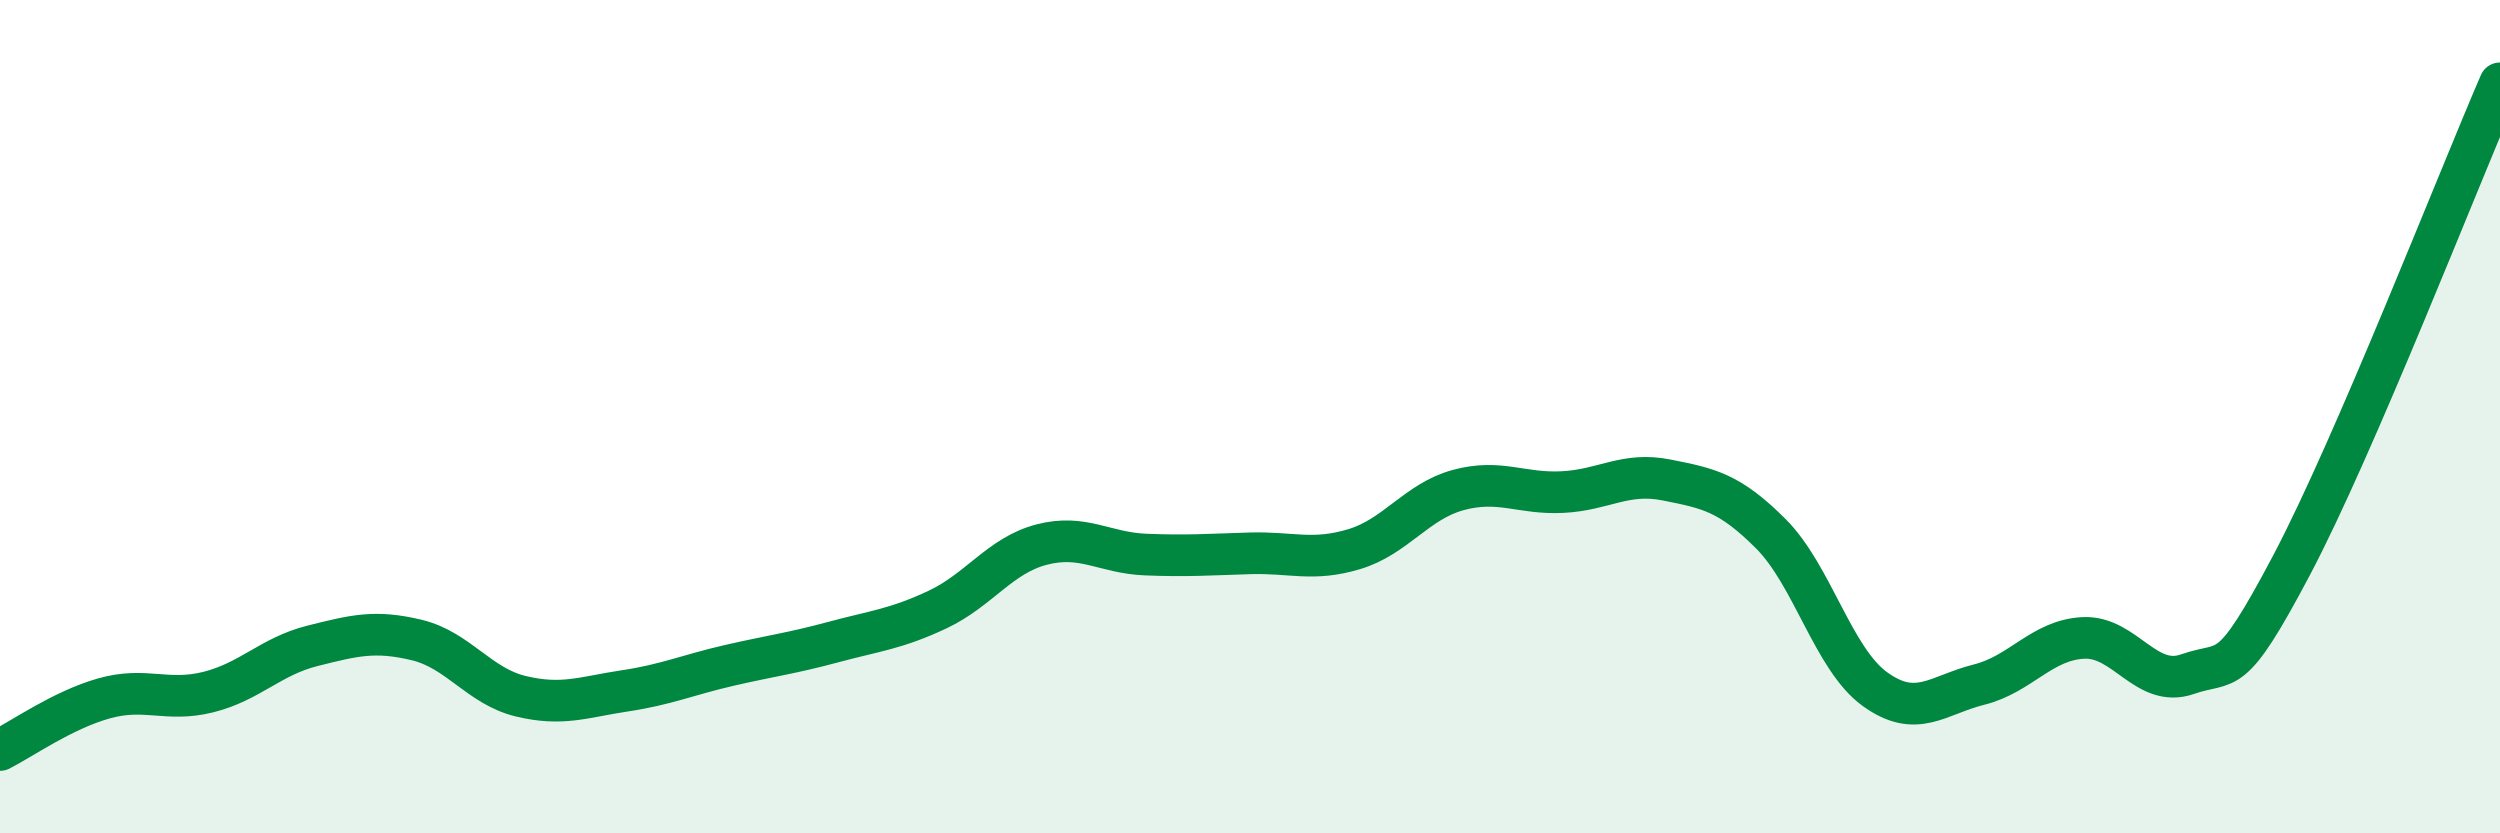 
    <svg width="60" height="20" viewBox="0 0 60 20" xmlns="http://www.w3.org/2000/svg">
      <path
        d="M 0,18 C 0.5,17.75 1.5,17.04 2.5,16.76 C 3.5,16.48 4,16.86 5,16.61 C 6,16.36 6.5,15.75 7.5,15.5 C 8.5,15.25 9,15.12 10,15.36 C 11,15.6 11.5,16.47 12.5,16.71 C 13.5,16.95 14,16.73 15,16.58 C 16,16.43 16.5,16.2 17.5,15.97 C 18.5,15.74 19,15.68 20,15.41 C 21,15.14 21.5,15.1 22.5,14.63 C 23.5,14.16 24,13.33 25,13.07 C 26,12.81 26.5,13.27 27.5,13.31 C 28.5,13.35 29,13.31 30,13.28 C 31,13.25 31.5,13.48 32.5,13.18 C 33.5,12.88 34,12.03 35,11.76 C 36,11.49 36.5,11.86 37.5,11.81 C 38.5,11.76 39,11.32 40,11.52 C 41,11.72 41.5,11.81 42.5,12.81 C 43.5,13.81 44,15.82 45,16.54 C 46,17.26 46.5,16.68 47.5,16.43 C 48.5,16.18 49,15.36 50,15.31 C 51,15.26 51.5,16.53 52.5,16.18 C 53.5,15.83 53.5,16.4 55,13.56 C 56.5,10.72 59,4.31 60,2L60 20L0 20Z"
        fill="#008740"
        opacity="0.1"
        stroke-linecap="round"
        stroke-linejoin="round"
      />
      <path
        d="M 0,18 C 0.5,17.75 1.5,17.04 2.5,16.76 C 3.5,16.48 4,16.86 5,16.61 C 6,16.36 6.5,15.75 7.5,15.5 C 8.5,15.25 9,15.12 10,15.36 C 11,15.6 11.5,16.47 12.5,16.71 C 13.5,16.95 14,16.73 15,16.58 C 16,16.43 16.5,16.2 17.5,15.97 C 18.5,15.74 19,15.68 20,15.41 C 21,15.14 21.5,15.1 22.5,14.63 C 23.5,14.16 24,13.33 25,13.07 C 26,12.81 26.5,13.27 27.5,13.31 C 28.5,13.35 29,13.31 30,13.28 C 31,13.25 31.5,13.48 32.5,13.18 C 33.5,12.88 34,12.03 35,11.76 C 36,11.49 36.5,11.86 37.5,11.81 C 38.5,11.76 39,11.32 40,11.52 C 41,11.72 41.5,11.81 42.5,12.81 C 43.5,13.81 44,15.82 45,16.54 C 46,17.26 46.5,16.68 47.5,16.43 C 48.5,16.18 49,15.36 50,15.31 C 51,15.26 51.5,16.53 52.5,16.18 C 53.5,15.83 53.5,16.4 55,13.56 C 56.5,10.72 59,4.31 60,2"
        stroke="#008740"
        stroke-width="1"
        fill="none"
        stroke-linecap="round"
        stroke-linejoin="round"
      />
    </svg>
  